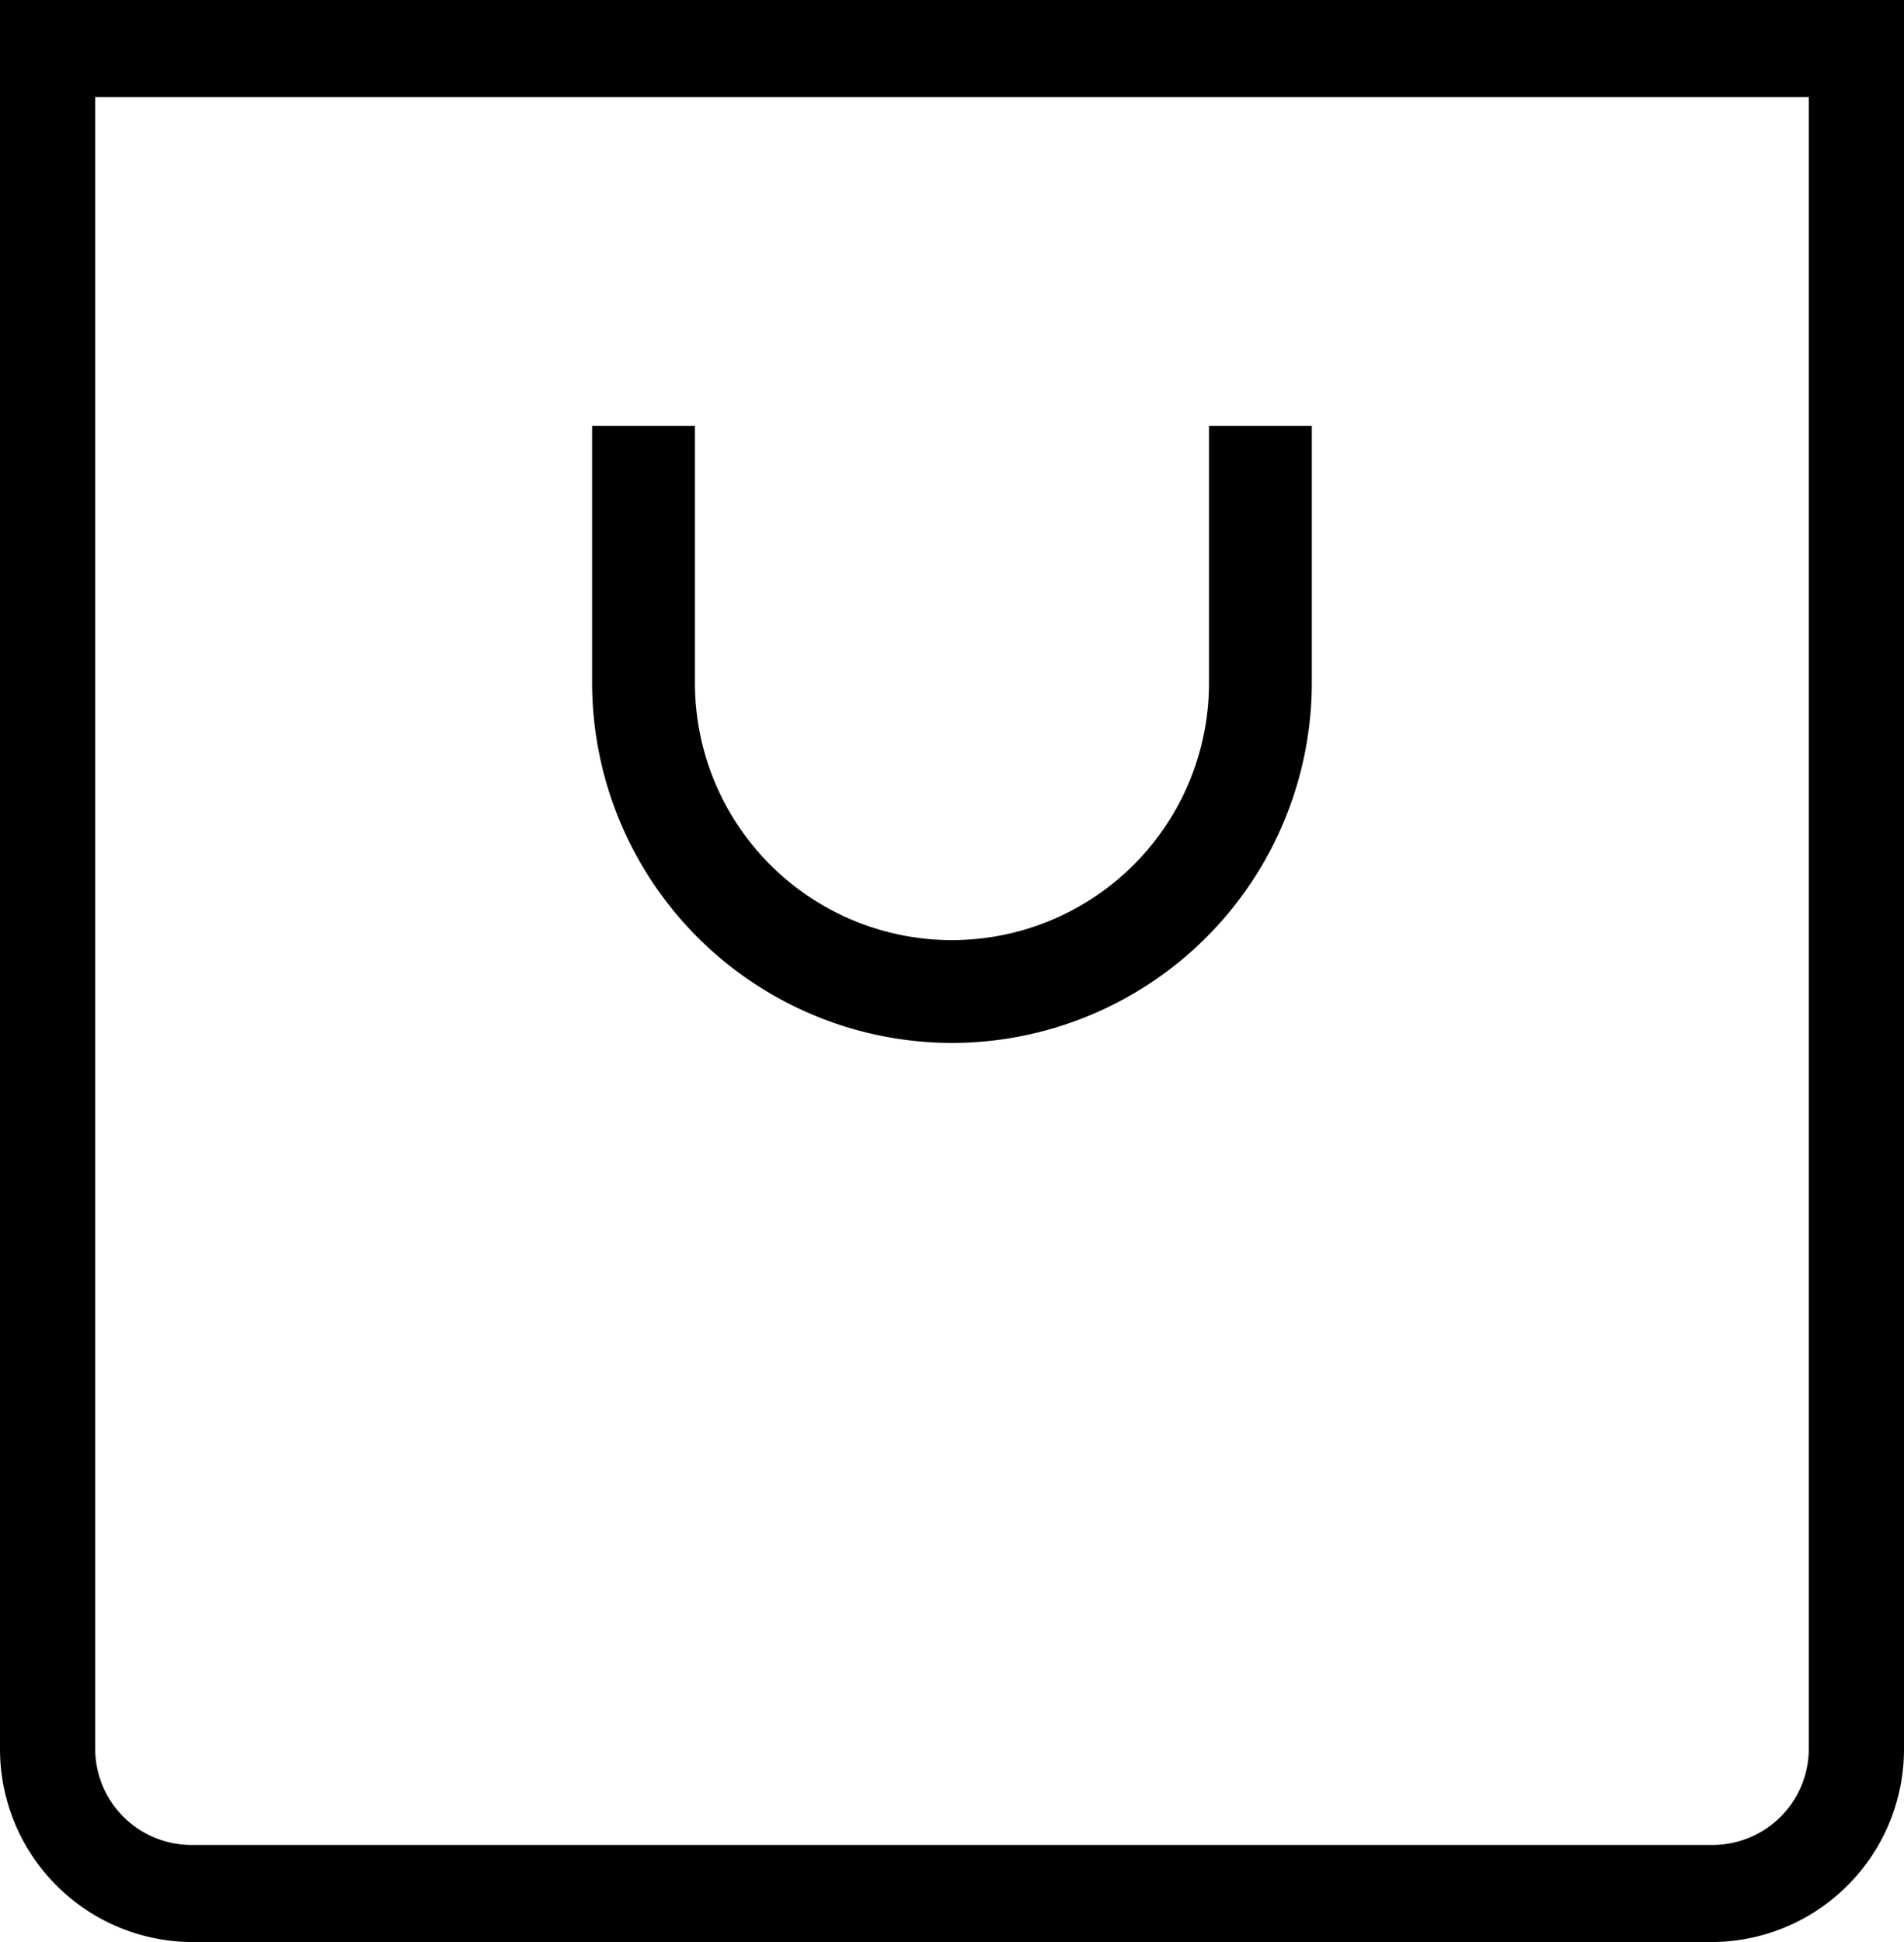 <svg id="Shopicon" xmlns="http://www.w3.org/2000/svg" width="24.519" height="25" viewBox="0 0 24.519 25">
  <path id="Trazado_4892" data-name="Trazado 4892" d="M21.634,20.944a4.64,4.64,0,0,0,4.634-4.634V13H24.944v3.31a3.31,3.31,0,0,1-6.62,0V13H17v3.31A4.64,4.64,0,0,0,21.634,20.944Z" transform="translate(-9.375 -7.518)"/>
  <path id="Trazado_4893" data-name="Trazado 4893" d="M4,26.5A2.484,2.484,0,0,0,6.452,29H26.067a2.484,2.484,0,0,0,2.452-2.5V4H4ZM5.226,5.25H27.293V26.5a1.239,1.239,0,0,1-1.226,1.25H6.452A1.239,1.239,0,0,1,5.226,26.5Z" transform="translate(-4 -4)"/>
</svg>
